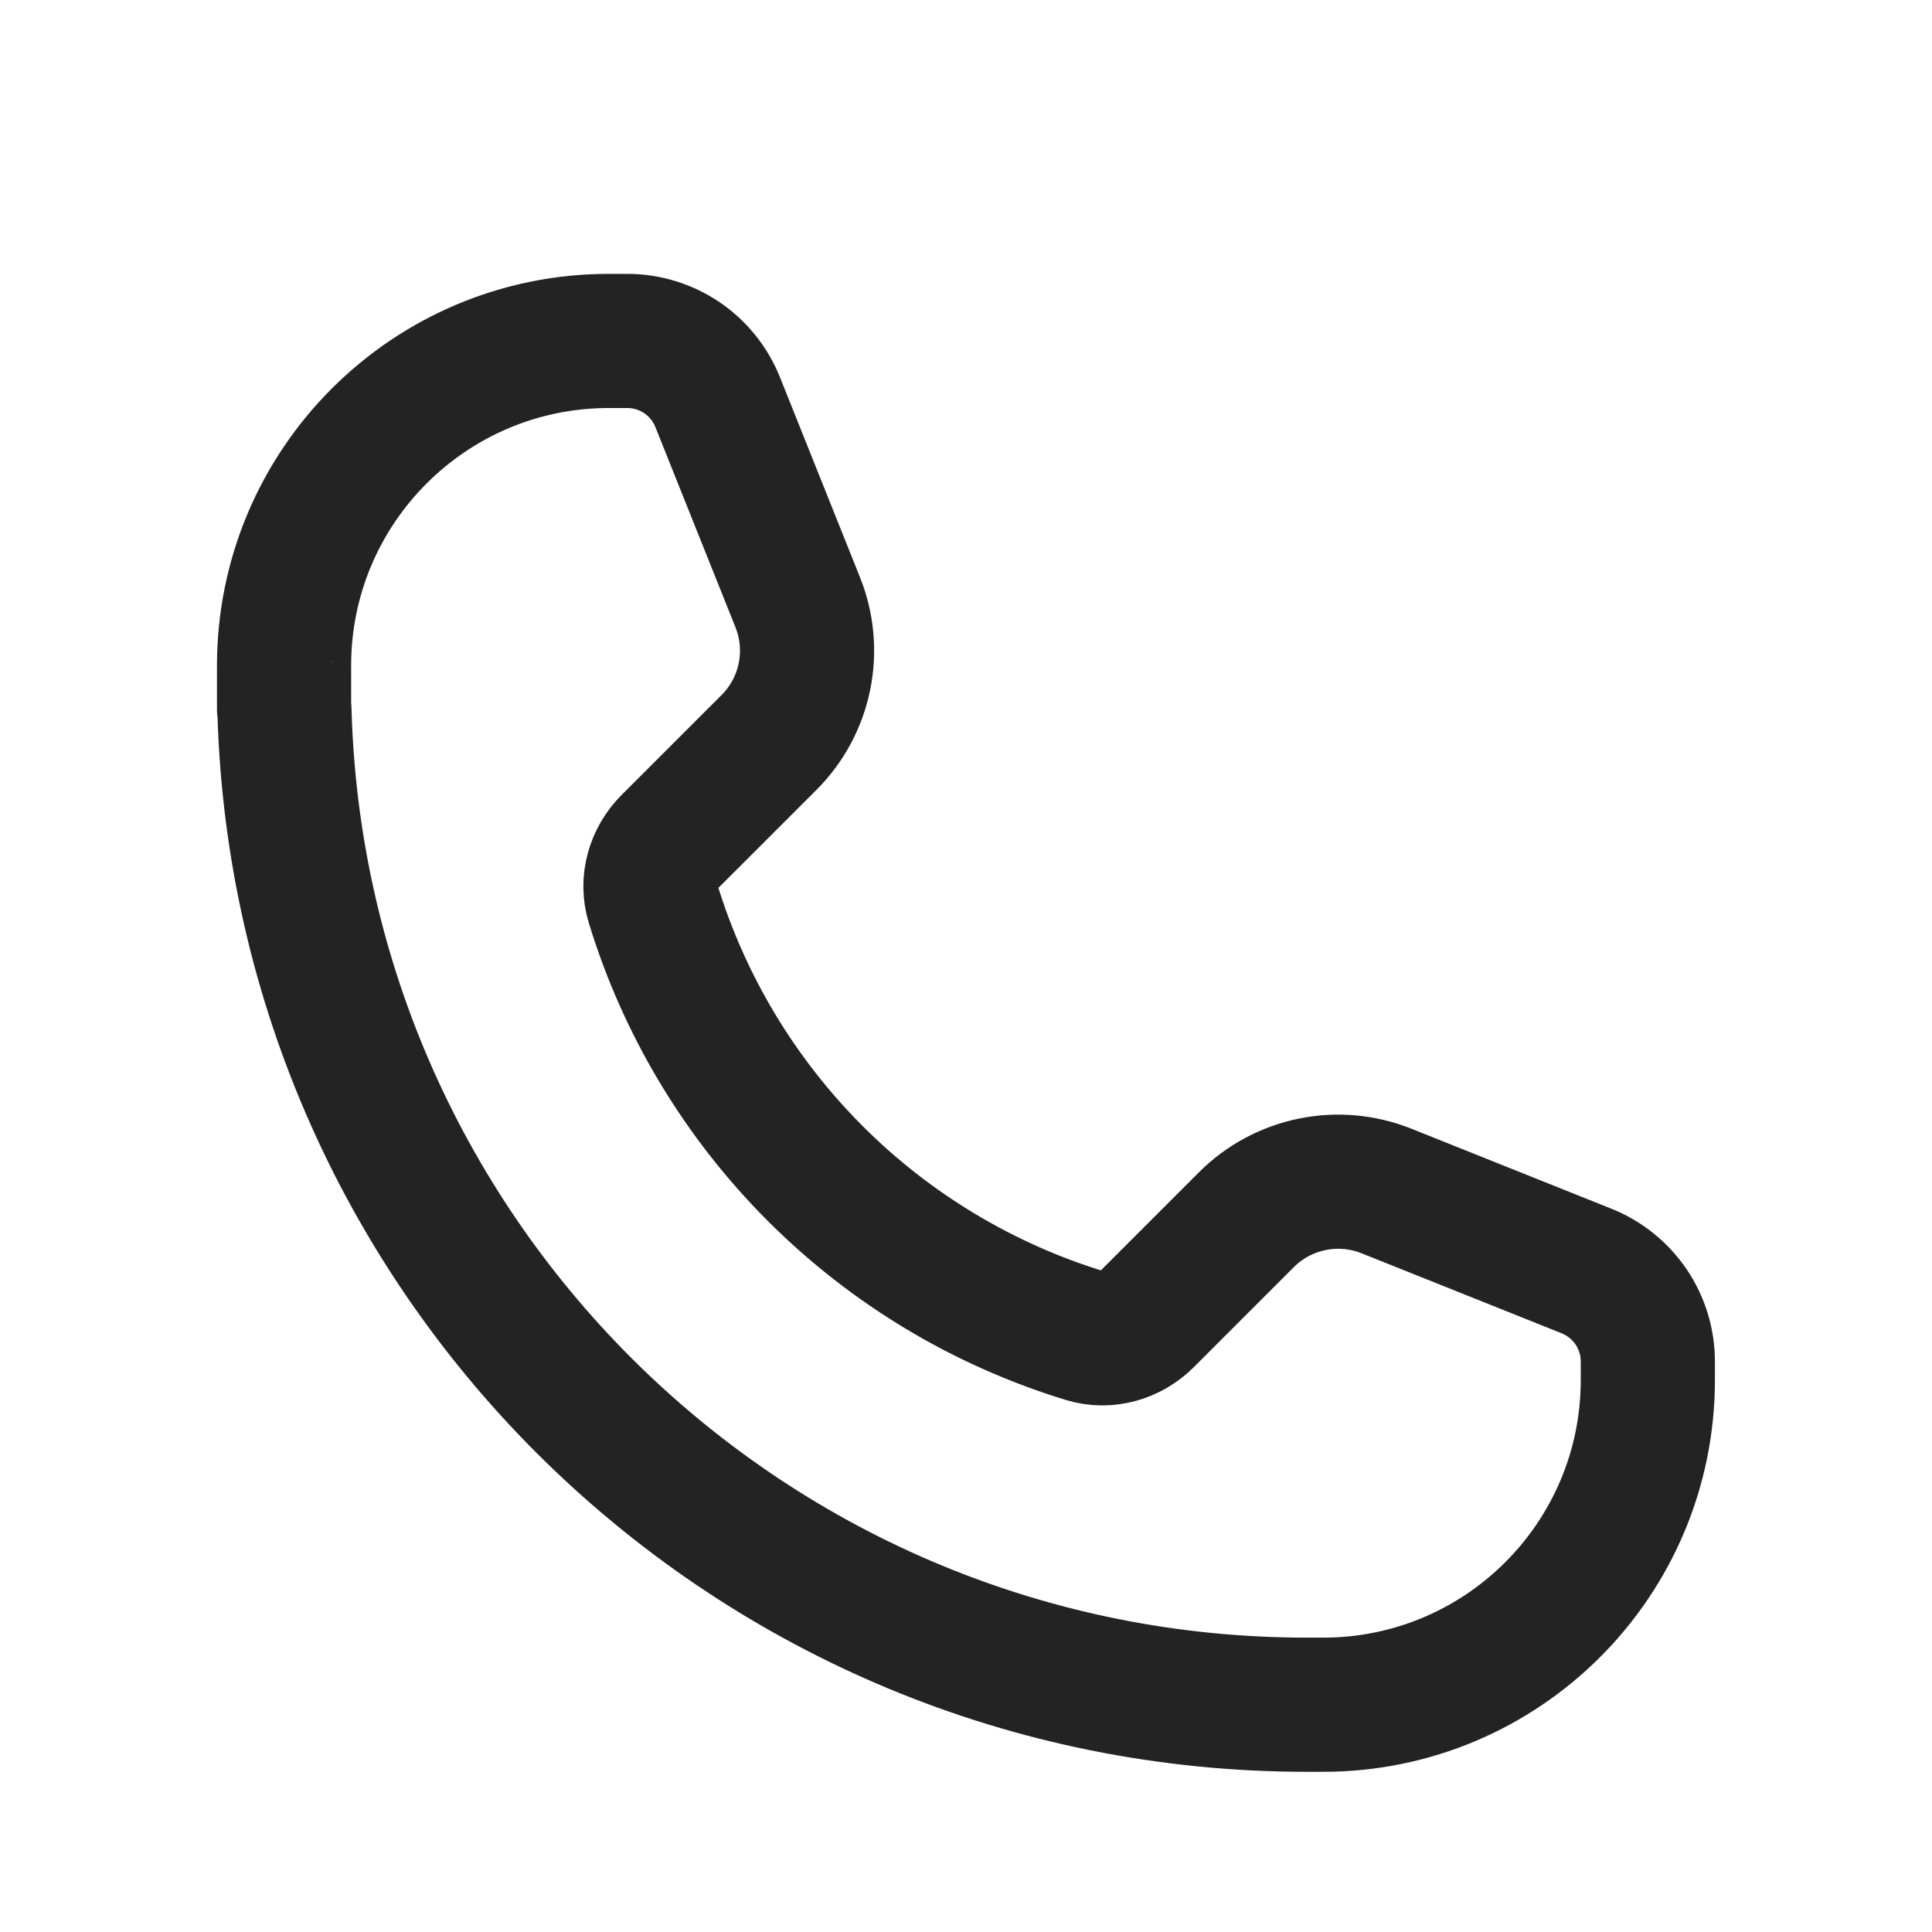 <svg width="36" height="36" viewBox="0 0 36 36" fill="none" xmlns="http://www.w3.org/2000/svg">
<path d="M5.293 12.403C5.293 9.062 8.002 6.353 11.344 6.353H11.688C12.051 6.353 12.405 6.462 12.706 6.665C13.006 6.869 13.238 7.157 13.373 7.494L14.865 11.224C15.041 11.663 15.084 12.145 14.989 12.609C14.894 13.073 14.665 13.499 14.33 13.834L12.468 15.695C12.17 15.994 12.044 16.428 12.167 16.832C12.747 18.733 13.786 20.461 15.191 21.867C16.596 23.272 18.325 24.311 20.226 24.891C20.63 25.014 21.064 24.888 21.362 24.59L23.224 22.728C23.559 22.393 23.985 22.164 24.448 22.069C24.913 21.973 25.394 22.017 25.834 22.192L29.564 23.684C29.901 23.819 30.189 24.052 30.393 24.352C30.596 24.652 30.705 25.007 30.705 25.369V25.714C30.705 29.056 27.996 31.765 24.655 31.765H24.352C14 31.765 5.575 23.511 5.3 13.225C5.3 13.222 5.299 13.219 5.297 13.217C5.295 13.215 5.294 13.212 5.293 13.209V12.403Z" stroke="#232323" stroke-width="2.5" stroke-linejoin="round"/>
</svg>
